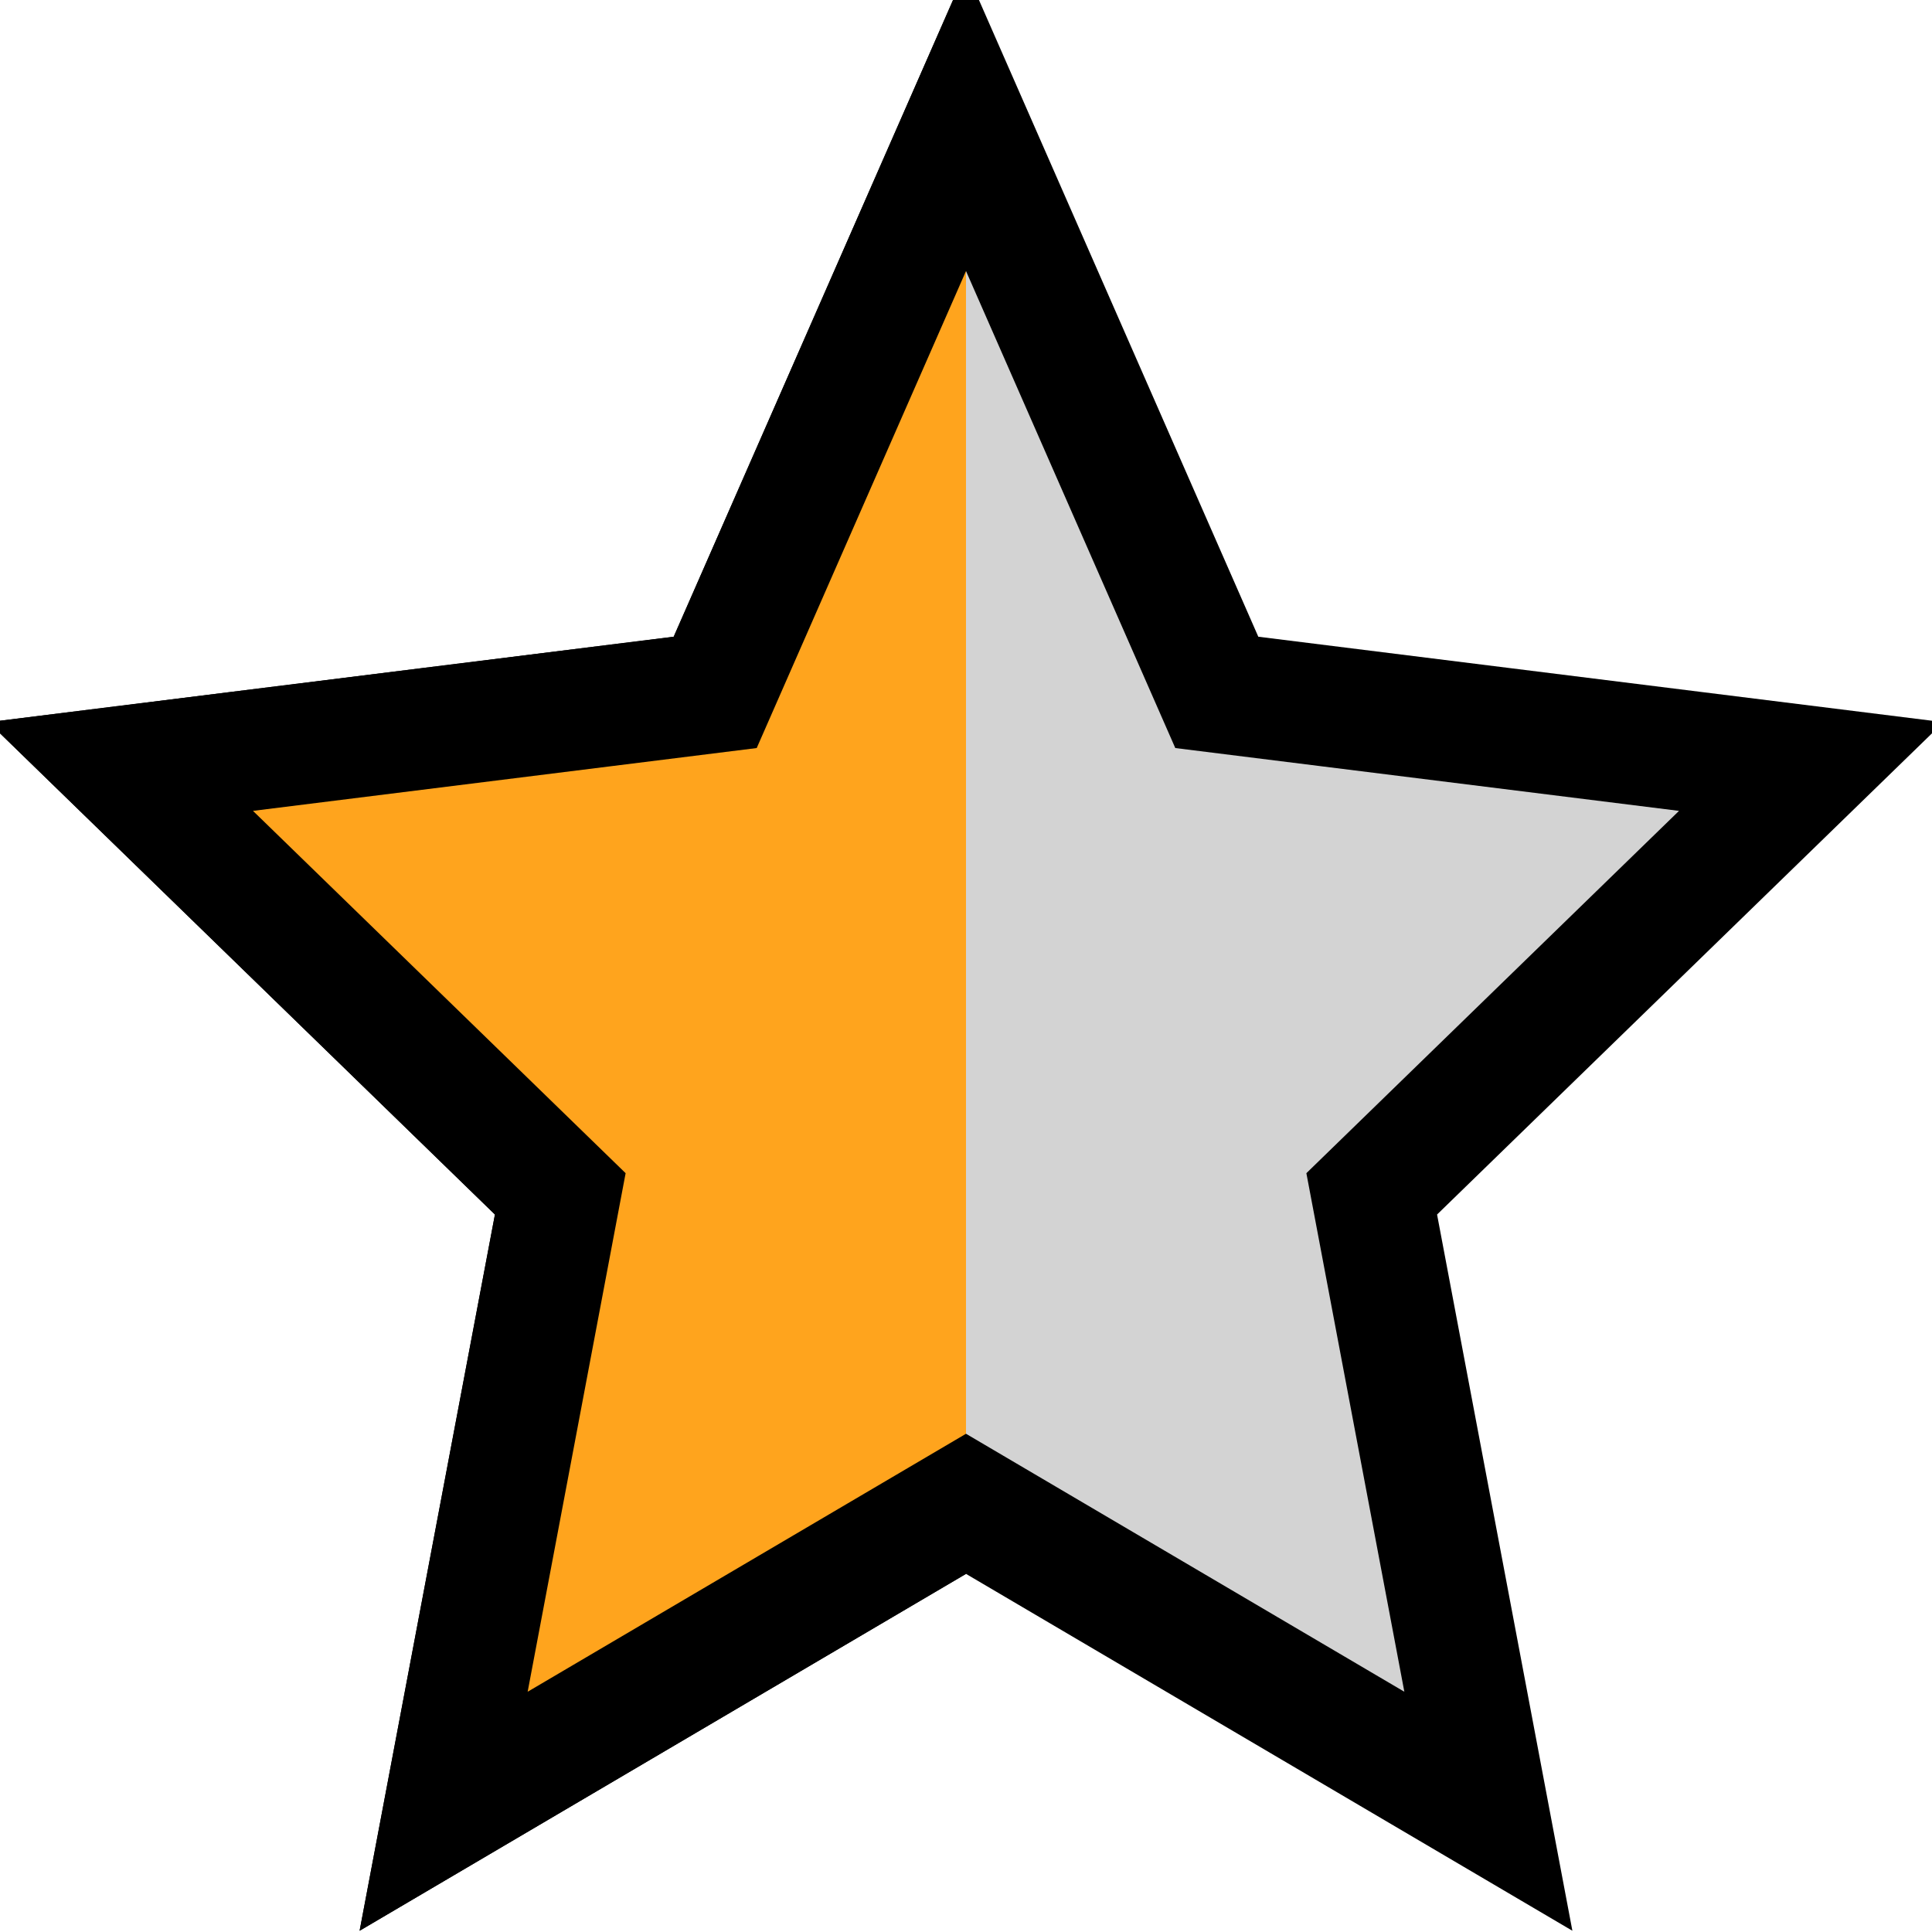 <svg width="16px" xmlns="http://www.w3.org/2000/svg" viewBox="0 0 16 16" version="1.1">
    <defs>
        <clipPath id="leftHalf">
            <rect x="0" y="0" width="8" height="16" />
        </clipPath>
    </defs>
    <g>
        <polygon 
            points="8 12.454 3.674 15 4.64 9.887 1 6.348 5.923 5.734 8 1 10.077 5.734 15 6.348 11.36 9.887 12.326 15"
            fill="#D3D3D3"
            stroke="#000"
            stroke-width="1"
        />
        <g clip-path="url(#leftHalf)">
            <polygon 
                points="8 12.454 3.674 15 4.64 9.887 1 6.348 5.923 5.734 8 1 10.077 5.734 15 6.348 11.36 9.887 12.326 15"
                fill="#ffa41d"
                stroke="#000"
                stroke-width="1"
            />
        </g>
    </g>
</svg>